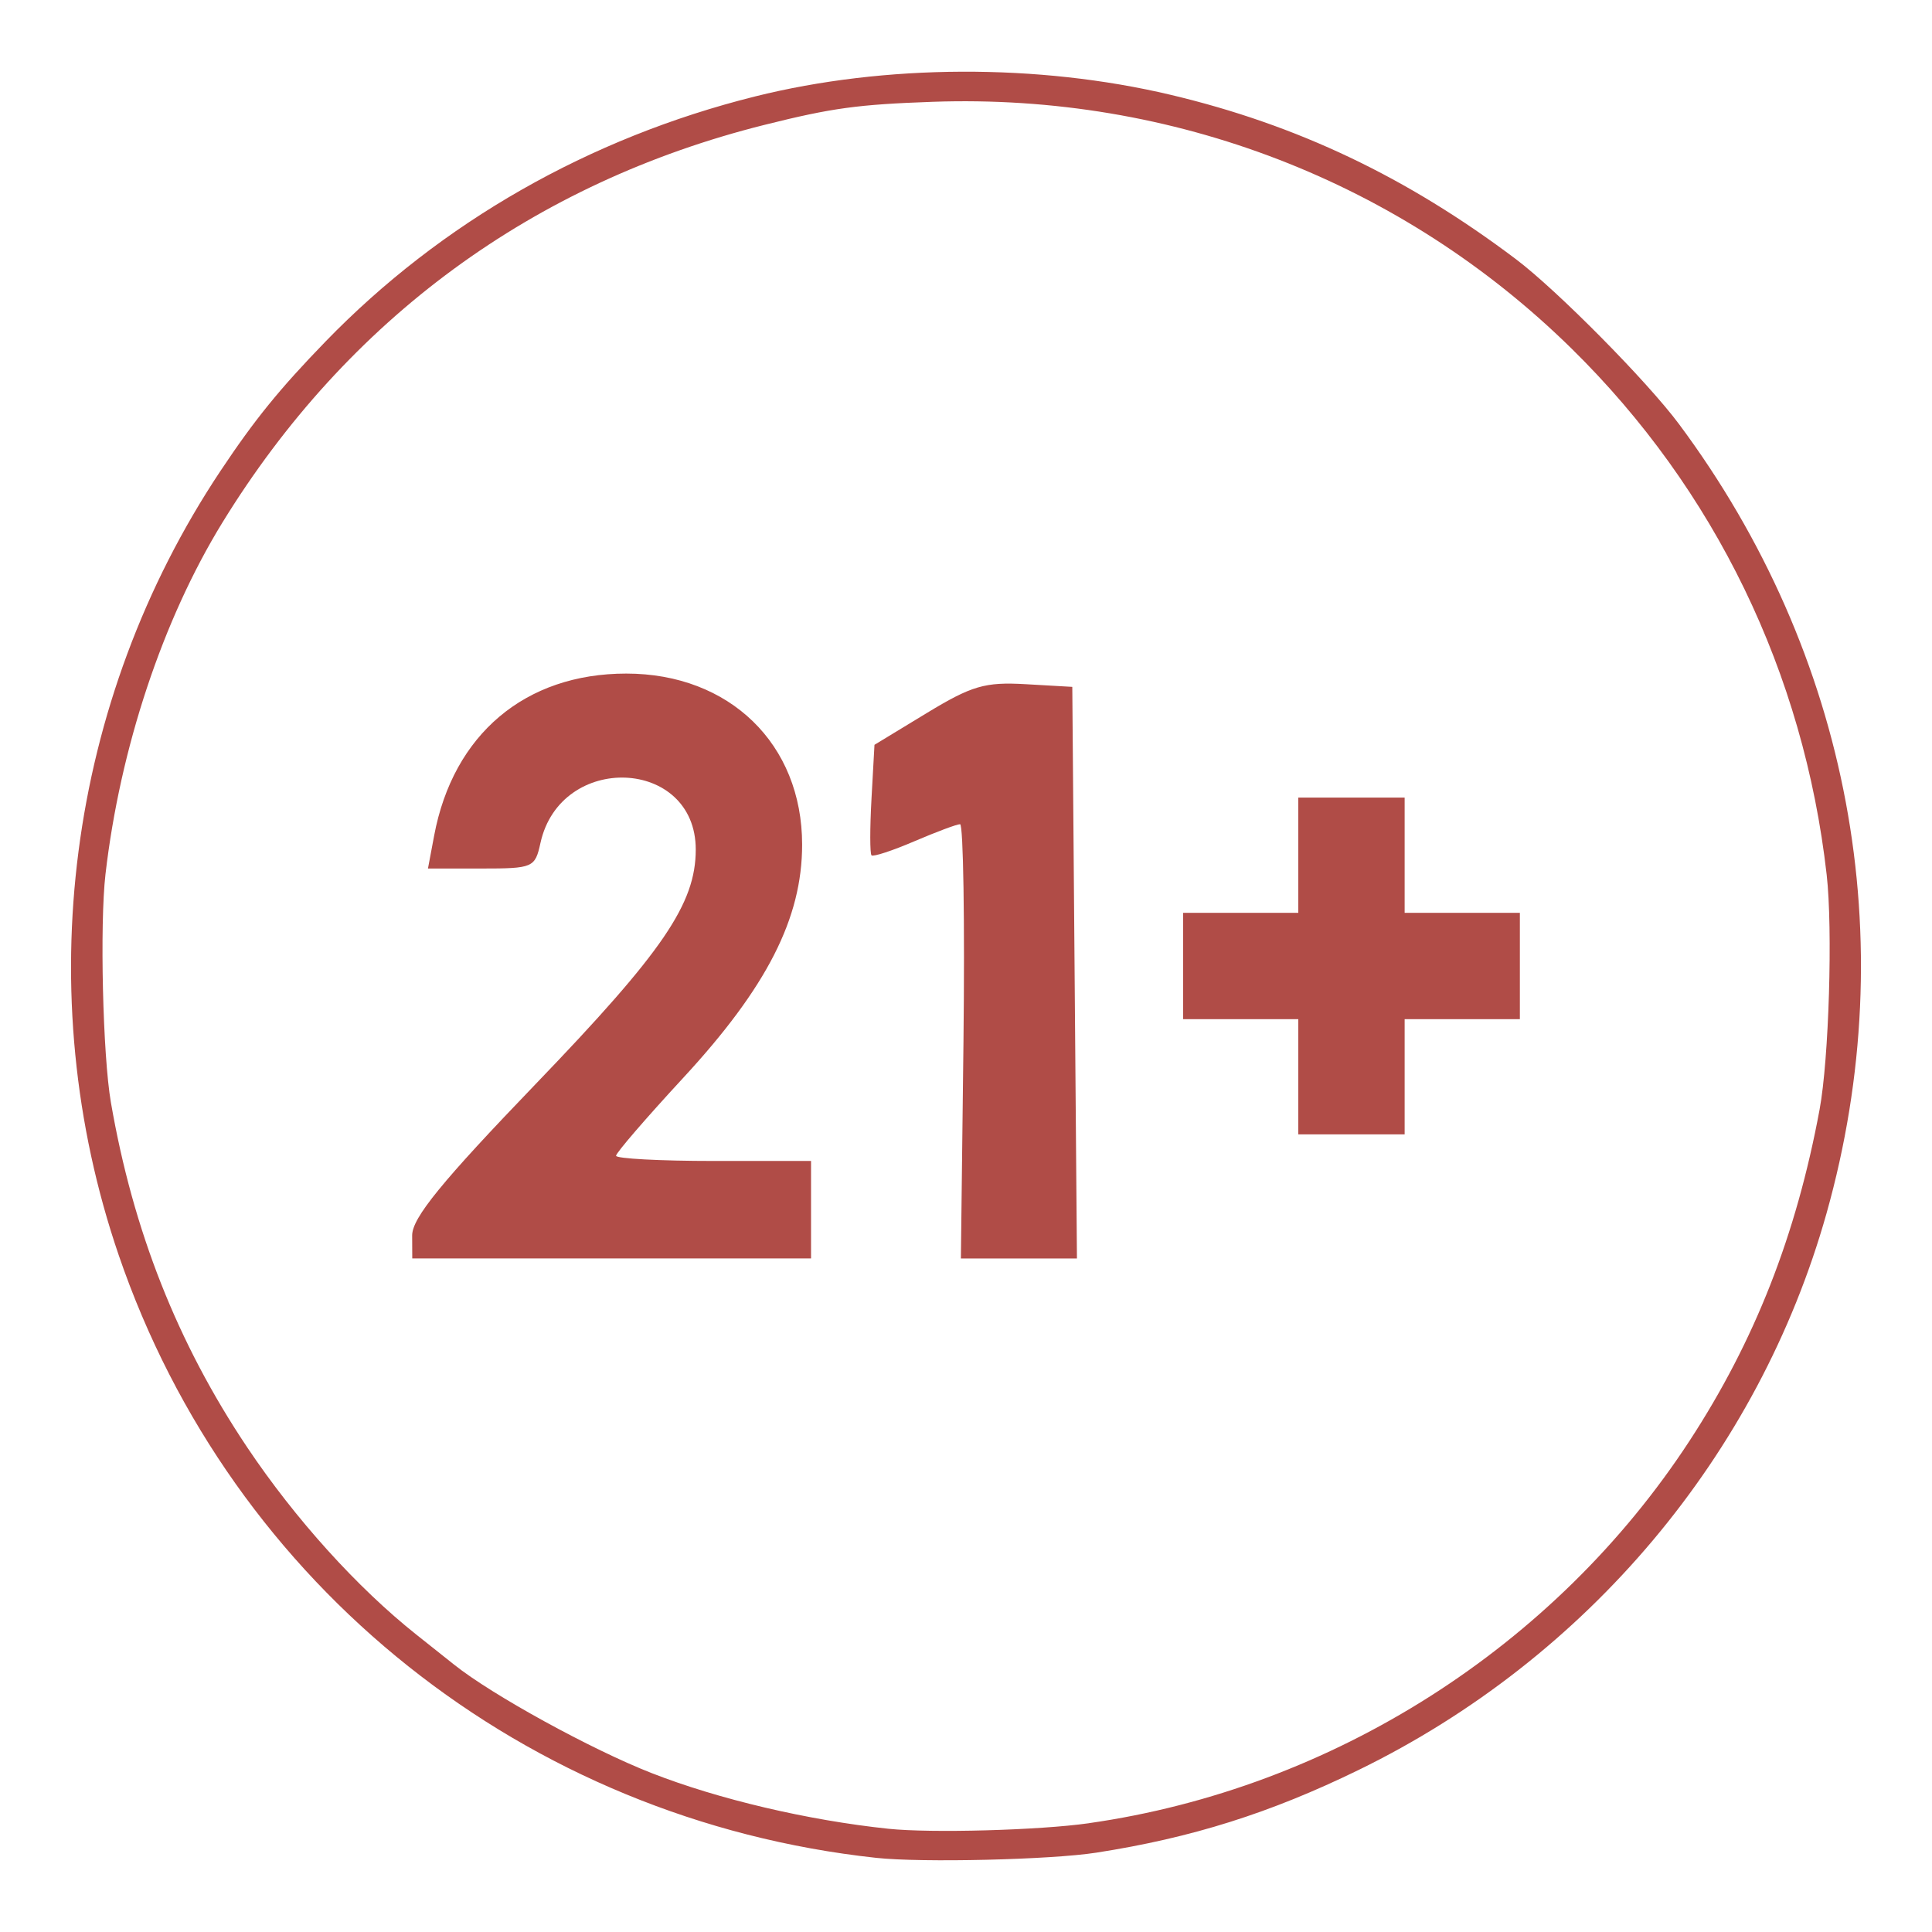 <?xml version="1.0" encoding="UTF-8" standalone="no"?>
<!-- Created with Inkscape (http://www.inkscape.org/) -->

<svg
   width="245"
   height="245"
   viewBox="0 0 64.823 64.823"
   version="1.1"
   id="svg939"
   inkscape:version="1.1.2 (0a00cf5339, 2022-02-04)"
   sodipodi:docname="qualify04.svg"
   xmlns:inkscape="http://www.inkscape.org/namespaces/inkscape"
   xmlns:sodipodi="http://sodipodi.sourceforge.net/DTD/sodipodi-0.dtd"
   xmlns="http://www.w3.org/2000/svg"
   xmlns:svg="http://www.w3.org/2000/svg">
  <sodipodi:namedview
     id="namedview941"
     pagecolor="#505050"
     bordercolor="#ffffff"
     borderopacity="1"
     inkscape:pageshadow="0"
     inkscape:pageopacity="0"
     inkscape:pagecheckerboard="1"
     inkscape:document-units="mm"
     showgrid="false"
     units="px"
     inkscape:zoom="1.4511529"
     inkscape:cx="154.01547"
     inkscape:cy="143.67886"
     inkscape:window-width="1366"
     inkscape:window-height="697"
     inkscape:window-x="0"
     inkscape:window-y="0"
     inkscape:window-maximized="1"
     inkscape:current-layer="layer1" />
  <defs
     id="defs936">
    <clipPath
       clipPathUnits="userSpaceOnUse"
       id="clipPath18">
      <path
         d="M 0,108 H 108 V 0 H 0 Z"
         id="path16" />
    </clipPath>
    <clipPath
       clipPathUnits="userSpaceOnUse"
       id="clipPath18-3">
      <path
         d="M 0,108 H 108 V 0 H 0 Z"
         id="path16-6" />
    </clipPath>
  </defs>
  <g
     inkscape:label="Layer 1"
     inkscape:groupmode="layer"
     id="layer1">
    <path
       style="fill:#b04c47;fill-opacity:1;stroke-width:0.123"
       d="M 29.396,62.335 C 17.628,61.057 7.779,53.218 3.981,42.107 0.982,33.331 2.253,23.531 7.392,15.809 c 1.151,-1.729 1.983,-2.754 3.534,-4.354 3.874,-3.994 8.847,-6.831 14.408,-8.219 4.36,-1.088 9.501,-1.108 13.946,-0.054 4.25,1.008 7.93,2.76 11.584,5.515 1.378,1.039 4.401,4.095 5.468,5.529 5.745,7.717 7.537,17.307 4.95,26.492 -2.28,8.096 -8.022,14.923 -15.697,18.668 -2.964,1.446 -5.598,2.277 -8.802,2.775 -1.53,0.238 -5.859,0.34 -7.386,0.174 z m 7.139,-1.163 c 8.181,-1.167 15.641,-5.916 20.155,-12.832 2.186,-3.349 3.579,-6.896 4.361,-11.111 0.314,-1.691 0.446,-6.05 0.238,-7.88 C 60.522,22.575 57.54,16.424 52.735,11.701 47.04,6.102 39.349,3.131 31.29,3.416 c -2.51,0.089 -3.373,0.207 -5.633,0.772 -7.762,1.941 -13.997,6.514 -18.194,13.344 -2.001,3.257 -3.435,7.568 -3.924,11.803 -0.194,1.678 -0.09,6.076 0.181,7.648 0.743,4.308 2.233,8.081 4.57,11.572 1.61,2.405 3.697,4.716 5.683,6.293 0.595,0.472 1.165,0.926 1.267,1.007 1.273,1.017 4.603,2.845 6.62,3.635 2.244,0.879 5.243,1.584 7.946,1.869 1.434,0.151 5.067,0.051 6.73,-0.186 z"
       id="path827-3"
       sodipodi:nodetypes="ssscssscsssssssssssssscssssss" />
    <path
       style="fill:#b04c47;fill-opacity:1;stroke-width:0.297"
       d="m 13.829,41.451 c 0,-0.588 0.989,-1.8 4.153,-5.089 4.265,-4.434 5.362,-6.041 5.362,-7.858 0,-3.085 -4.54,-3.274 -5.211,-0.218 -0.181,0.826 -0.248,0.855 -1.981,0.855 h -1.793 l 0.207,-1.101 c 0.638,-3.401 3.054,-5.44 6.446,-5.44 3.469,0 5.901,2.366 5.901,5.739 0,2.472 -1.182,4.789 -4,7.837 -1.234,1.335 -2.243,2.505 -2.243,2.602 0,0.096 1.472,0.175 3.271,0.175 h 3.271 v 1.635 1.635 h -6.69 -6.69 z m 18.498,-6.513 c 0.046,-4.007 -0.005,-7.284 -0.114,-7.284 -0.109,1.26e-4 -0.799,0.258 -1.534,0.573 -0.734,0.315 -1.381,0.527 -1.437,0.472 -0.056,-0.055 -0.056,-0.912 -0.001,-1.905 l 0.1,-1.804 1.748,-1.062 c 1.517,-0.921 1.957,-1.05 3.319,-0.972 l 1.57,0.09 0.078,9.589 0.078,9.589 h -1.947 -1.947 z m 11.234,1.19 v -1.933 h -1.933 -1.933 v -1.784 -1.784 h 1.933 1.933 v -1.933 -1.933 h 1.784 1.784 v 1.933 1.933 h 1.933 1.933 v 1.784 1.784 h -1.933 -1.933 v 1.933 1.933 h -1.784 -1.784 z"
       id="path967"
       sodipodi:nodetypes="ssssscsssssscccccscsssccssccccccccccccccccccccccccccccccc" />
  </g>
</svg>
